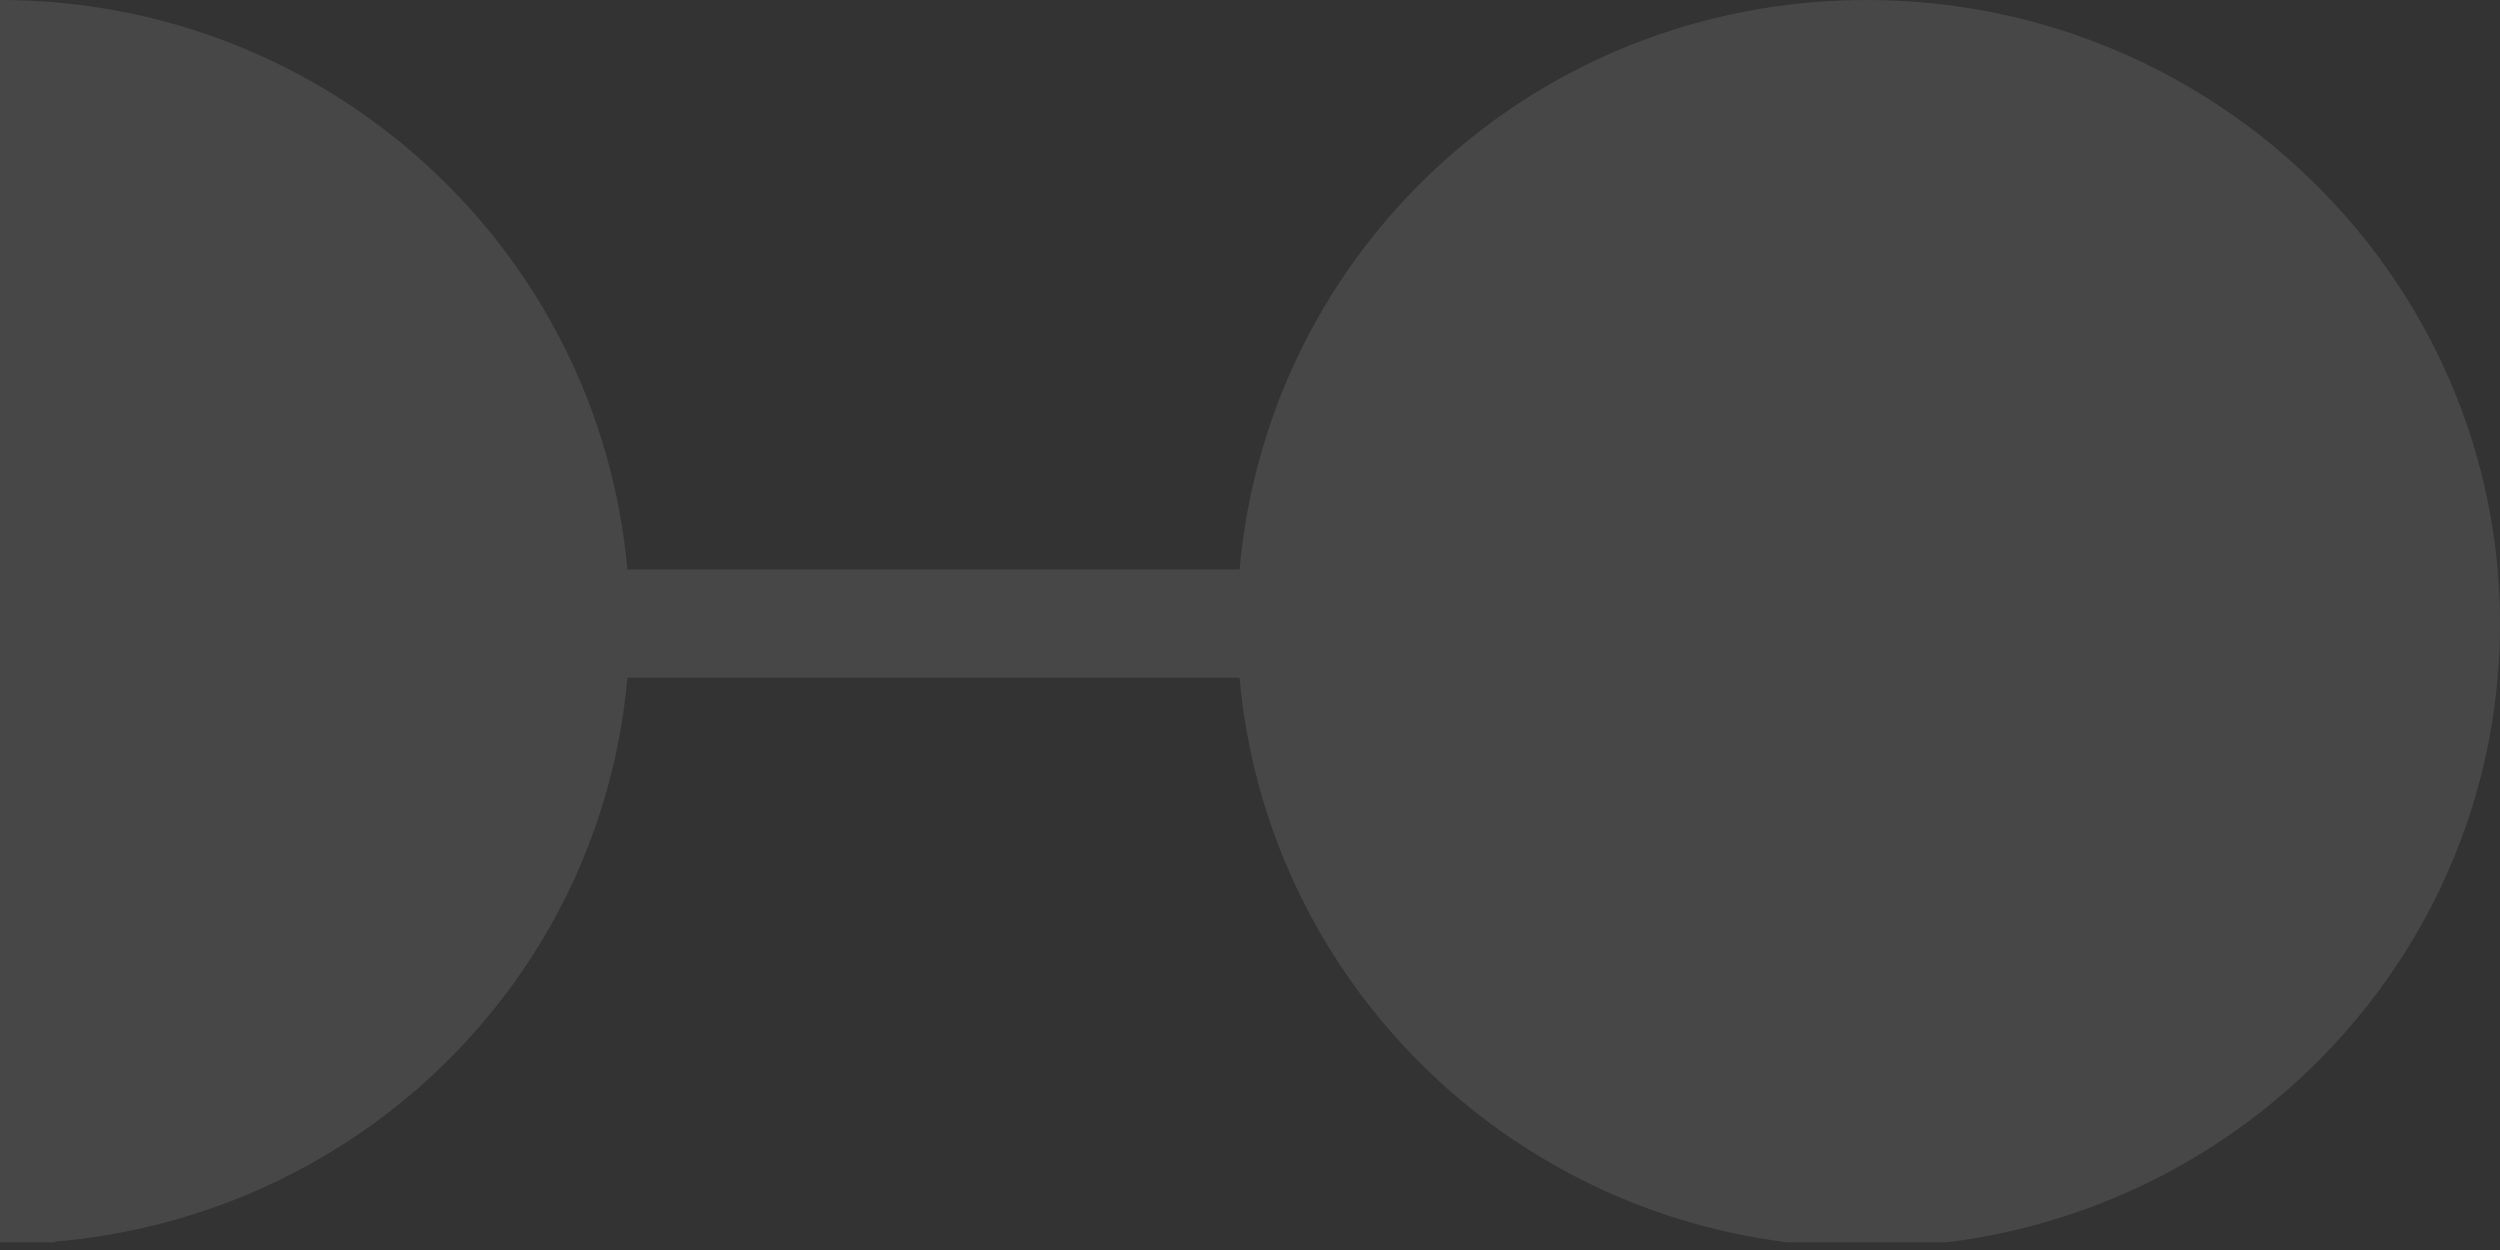<svg width="360" height="180" viewBox="0 0 360 180" fill="none" xmlns="http://www.w3.org/2000/svg">
<rect x="0" y="0" width="360" height="180" fill="#333333" stroke="none"/>
<path fill-rule="evenodd" clip-rule="evenodd" d="M-7.915 178.882V178.796C-51.857 175.031 -86.52 140.886 -90.341 97.598H-178.499C-182.593 143.574 -221.077 179.602 -268.84 179.602C-319.06 179.602 -360 139.272 -360 89.801C-360 40.33 -319.333 0 -268.84 0C-221.35 0 -182.593 36.028 -178.499 82.004H-90.341C-86.247 36.028 -47.49 0 0 0C47.49 0 86.247 36.028 90.341 82.004H178.499C182.593 36.028 221.077 0 268.84 0C319.06 0 360 40.33 360 89.801C360 135.417 325.425 173.26 280.453 178.882H257.286C215.194 173.593 182.255 139.783 178.499 97.598H90.341C86.52 140.886 51.857 175.031 7.915 178.796V178.882H-7.915Z" fill="white" fill-opacity="0.1"/>
</svg>

